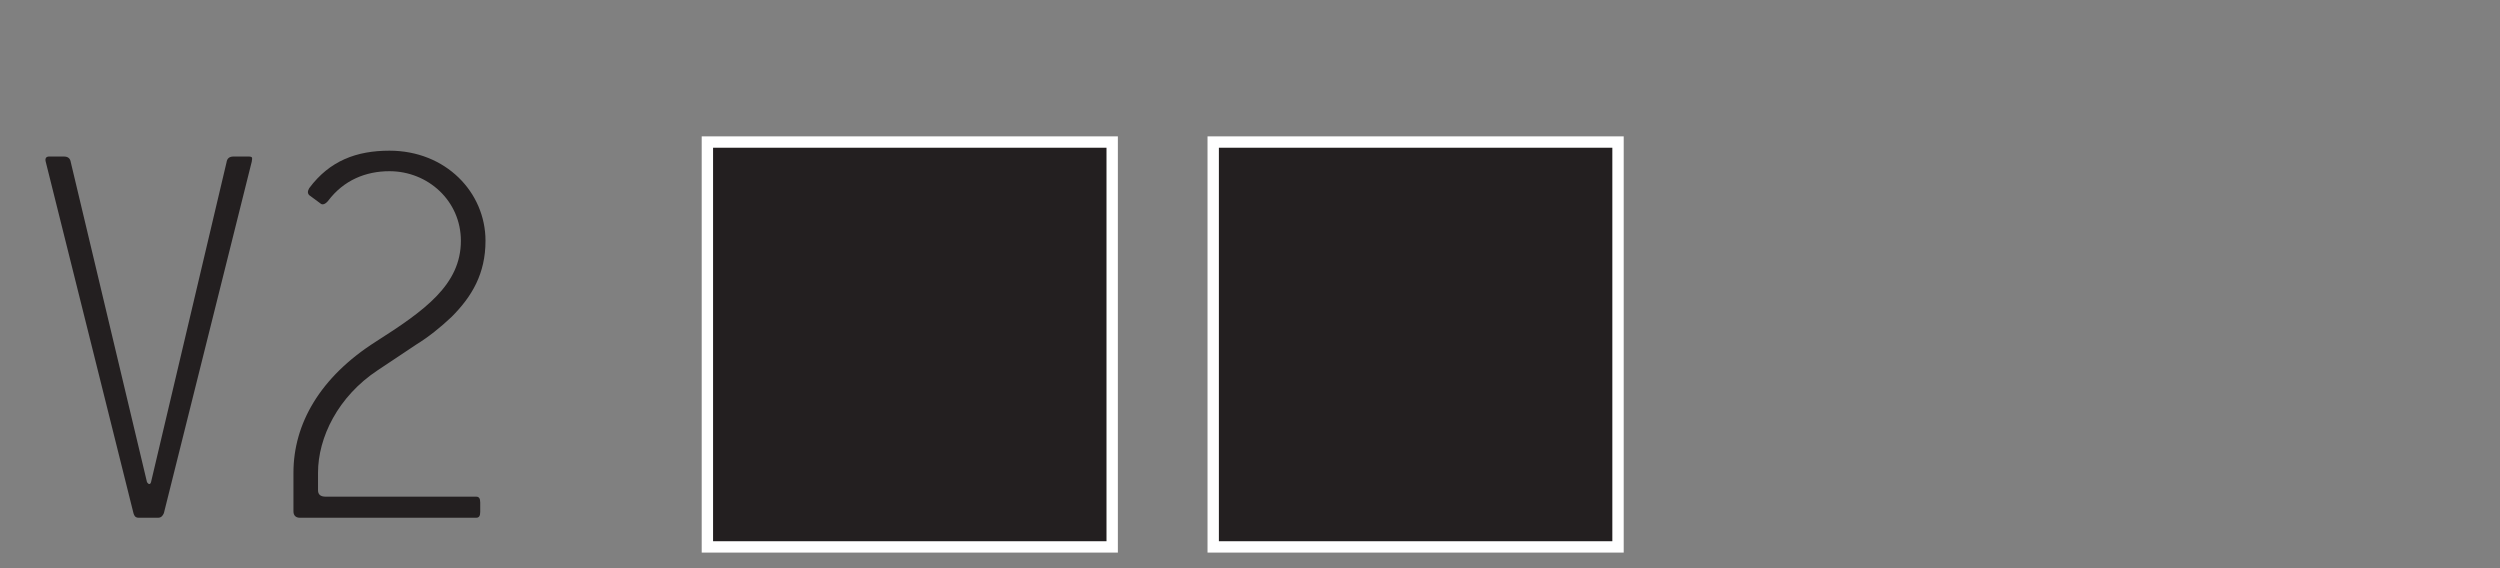 <?xml version="1.0" encoding="utf-8"?>
<!-- Generator: Adobe Illustrator 16.0.0, SVG Export Plug-In . SVG Version: 6.00 Build 0)  -->
<!DOCTYPE svg PUBLIC "-//W3C//DTD SVG 1.1//EN" "http://www.w3.org/Graphics/SVG/1.1/DTD/svg11.dtd">
<svg version="1.1" id="Layer_1" xmlns="http://www.w3.org/2000/svg" xmlns:xlink="http://www.w3.org/1999/xlink" x="0px" y="0px"
	 width="110px" height="25px" viewBox="0 0 110 25" enable-background="new 0 0 110 25" xml:space="preserve">
<rect x="0" y="0" width="110" height="25" fill="#808080" stroke="none"/>
<g id="Colorful" display="none">
</g>
<g>
	<rect x="31.375" y="6.5" fill="#231F20" stroke="#FFFFFF" stroke-miterlimit="10" width="17.311" height="17.314"/>
	<rect x="53.631" y="6.5" fill="#231F20" stroke="#FFFFFF" stroke-miterlimit="10" width="17.312" height="17.314"/>
	<rect x="31.375" y="6.5" fill="#231F20" width="17.311" height="17.314"/>
	<rect x="53.631" y="6.5" fill="#231F20" width="17.312" height="17.314"/>
	<g>
		<path fill="#231F20" d="M7.211,22.578c-0.052,0.127-0.129,0.203-0.258,0.203h-0.85c-0.18,0-0.205-0.129-0.231-0.203L2.006,7.092
			C1.981,6.963,2.033,6.887,2.162,6.887h0.644c0.181,0,0.284,0.076,0.31,0.257l3.35,14.065c0.077,0.131,0.154,0.104,0.18,0
			L9.967,7.144c0.027-0.181,0.129-0.257,0.31-0.257h0.645c0.206,0,0.18,0.05,0.154,0.229L7.211,22.578z"/>
		<path fill="#231F20" d="M19.868,13.945c-0.49,0.463-1.005,0.877-1.547,1.211c-0.592,0.387-1.107,0.748-1.7,1.133
			c-1.752,1.158-2.628,2.963-2.628,4.51v0.773c0,0.18,0.104,0.281,0.335,0.281h6.621c0.129,0,0.181,0.078,0.181,0.258v0.412
			c0,0.182-0.052,0.258-0.181,0.258h-7.755c-0.18,0-0.282-0.102-0.282-0.281v-1.701c0-2.139,1.159-4.201,3.632-5.771
			c2.139-1.363,3.735-2.499,3.735-4.433c0-1.751-1.442-3.062-3.143-3.062c-1.03,0-2.01,0.385-2.705,1.312
			c-0.129,0.153-0.258,0.182-0.335,0.104l-0.489-0.361c-0.078-0.077-0.078-0.18,0-0.311c0.901-1.209,2.086-1.647,3.529-1.647
			c2.474,0,4.226,1.827,4.226,3.966C21.362,12.039,20.769,13.045,19.868,13.945z"/>
	</g>
</g>
</svg>
